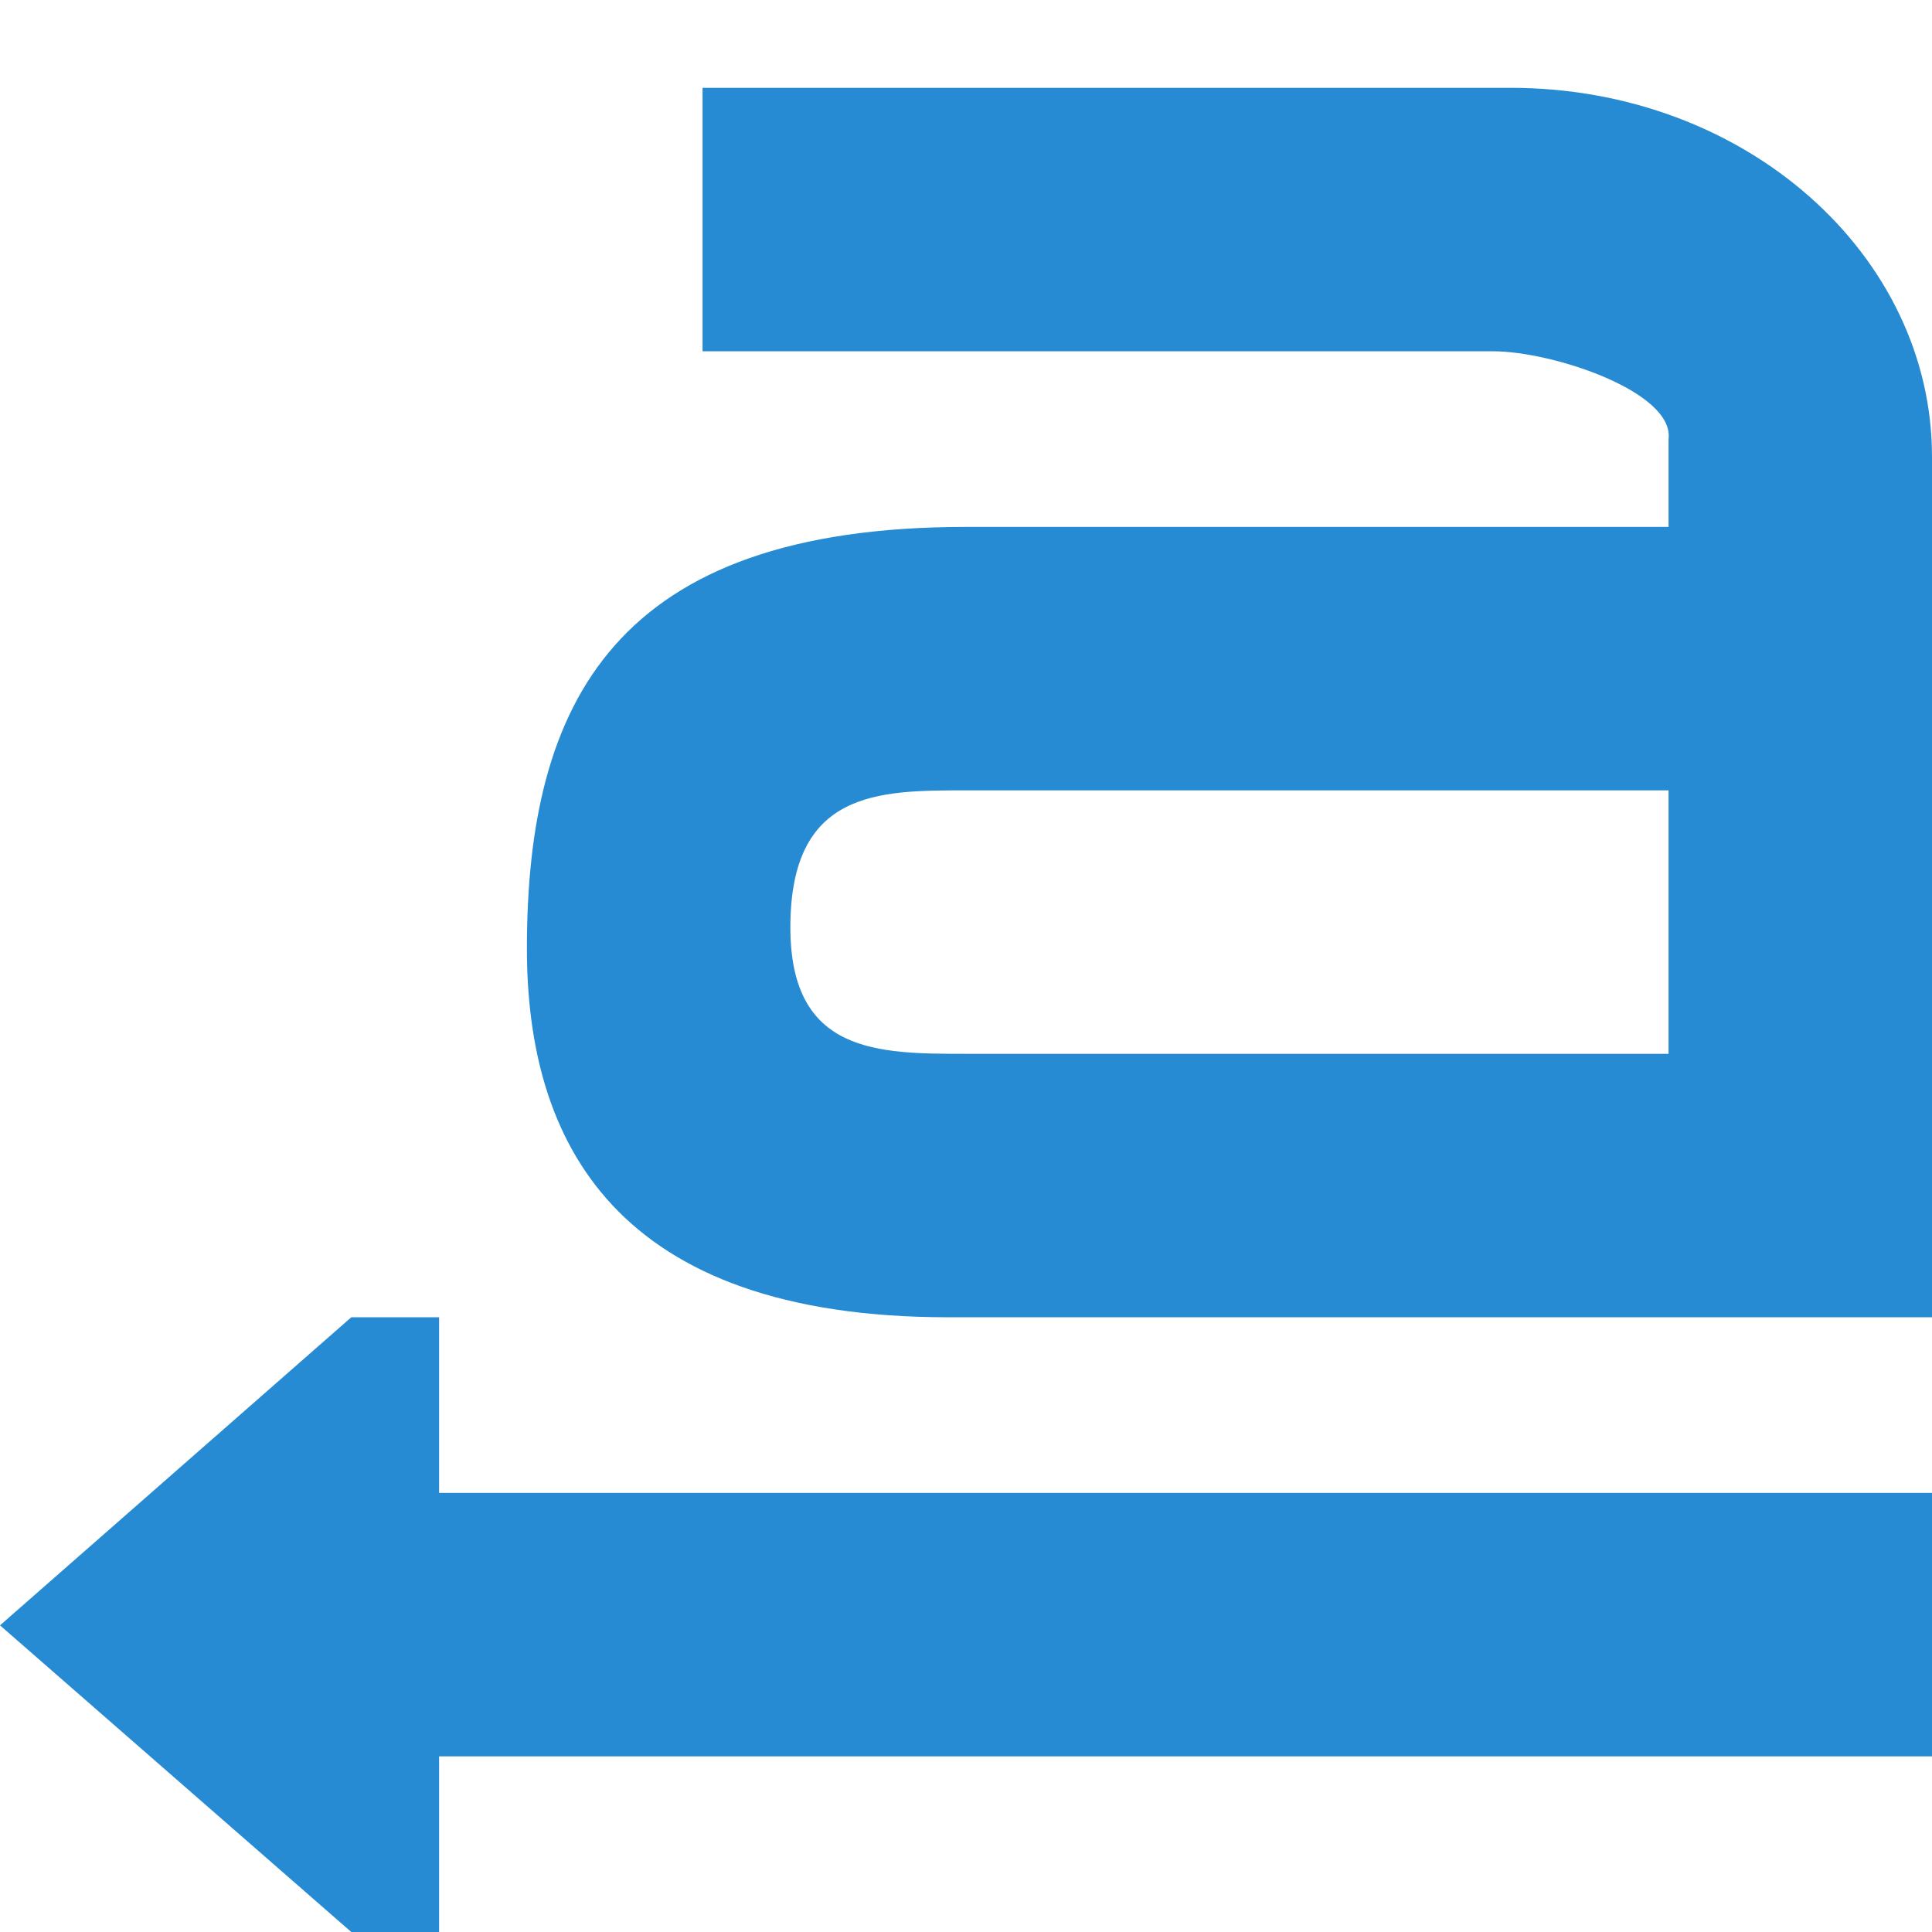 <svg width="22" xmlns="http://www.w3.org/2000/svg" viewBox="0 0 22 22" height="22">
<g style="fill:#268bd2">
<g style="line-height:normal;color:#000" transform="translate(0 -2)">
<path d="m 8,3 0,3 9,0 c 0.685,0 2.067,0.464 2,1 l 0,1 -8,0 c -4,0 -5,2 -5,4.8 -2e-4,2.2 1,4.2 4.8,4.2 l 9.6,0 1.6,0 0,-1.4 0,-8.4 C 22,4.912 19.888,3 17.2,3 z M 11,11 l 8,0 0,3 -8,0 c -1,0 -2,0 -2,-1.44 0,-1.56 1,-1.56 2,-1.56 z"/>
<path d="m 2,19 0,3 L 22,22 22,19 2,19 z"/>
</g>
<g transform="translate(0 -2)">
<path d="m 8.068785e-4,23.999 c -4.869523e-5,2e-6 -9.49557e-5,2e-5 -1.2855523e-4,5e-5 L 5.5025551e-5,23.999 C 1.9477935e-5,23.999 0,23.999 0,23.999 c 0,4.4e-5 1.9477935e-5,8.6e-5 5.5025551e-5,1.17e-4 l 6.23297719e-4,5.49e-4 c 7.304254e-5,6.4e-5 1.9185888e-4,6.4e-5 2.6490157e-4,0 7.304516e-5,-6.5e-5 7.304516e-5,-1.69e-4 0,-2.34e-4 l -4.9084694e-4,-4.32e-4 4.9084694e-4,-4.32e-4 c 5.551253e-5,-4.7e-5 7.206516e-5,-1.2e-4 4.187777e-5,-1.82e-4 -3.019079e-5,-6.3e-5 -1.0079872e-4,-1.03e-4 -1.7822411e-4,-1.01e-4 z"/>
<path d="M 0,20.508 4,24 5,24 5,17 4,17 z"/>
</g>
</g>
</svg>
